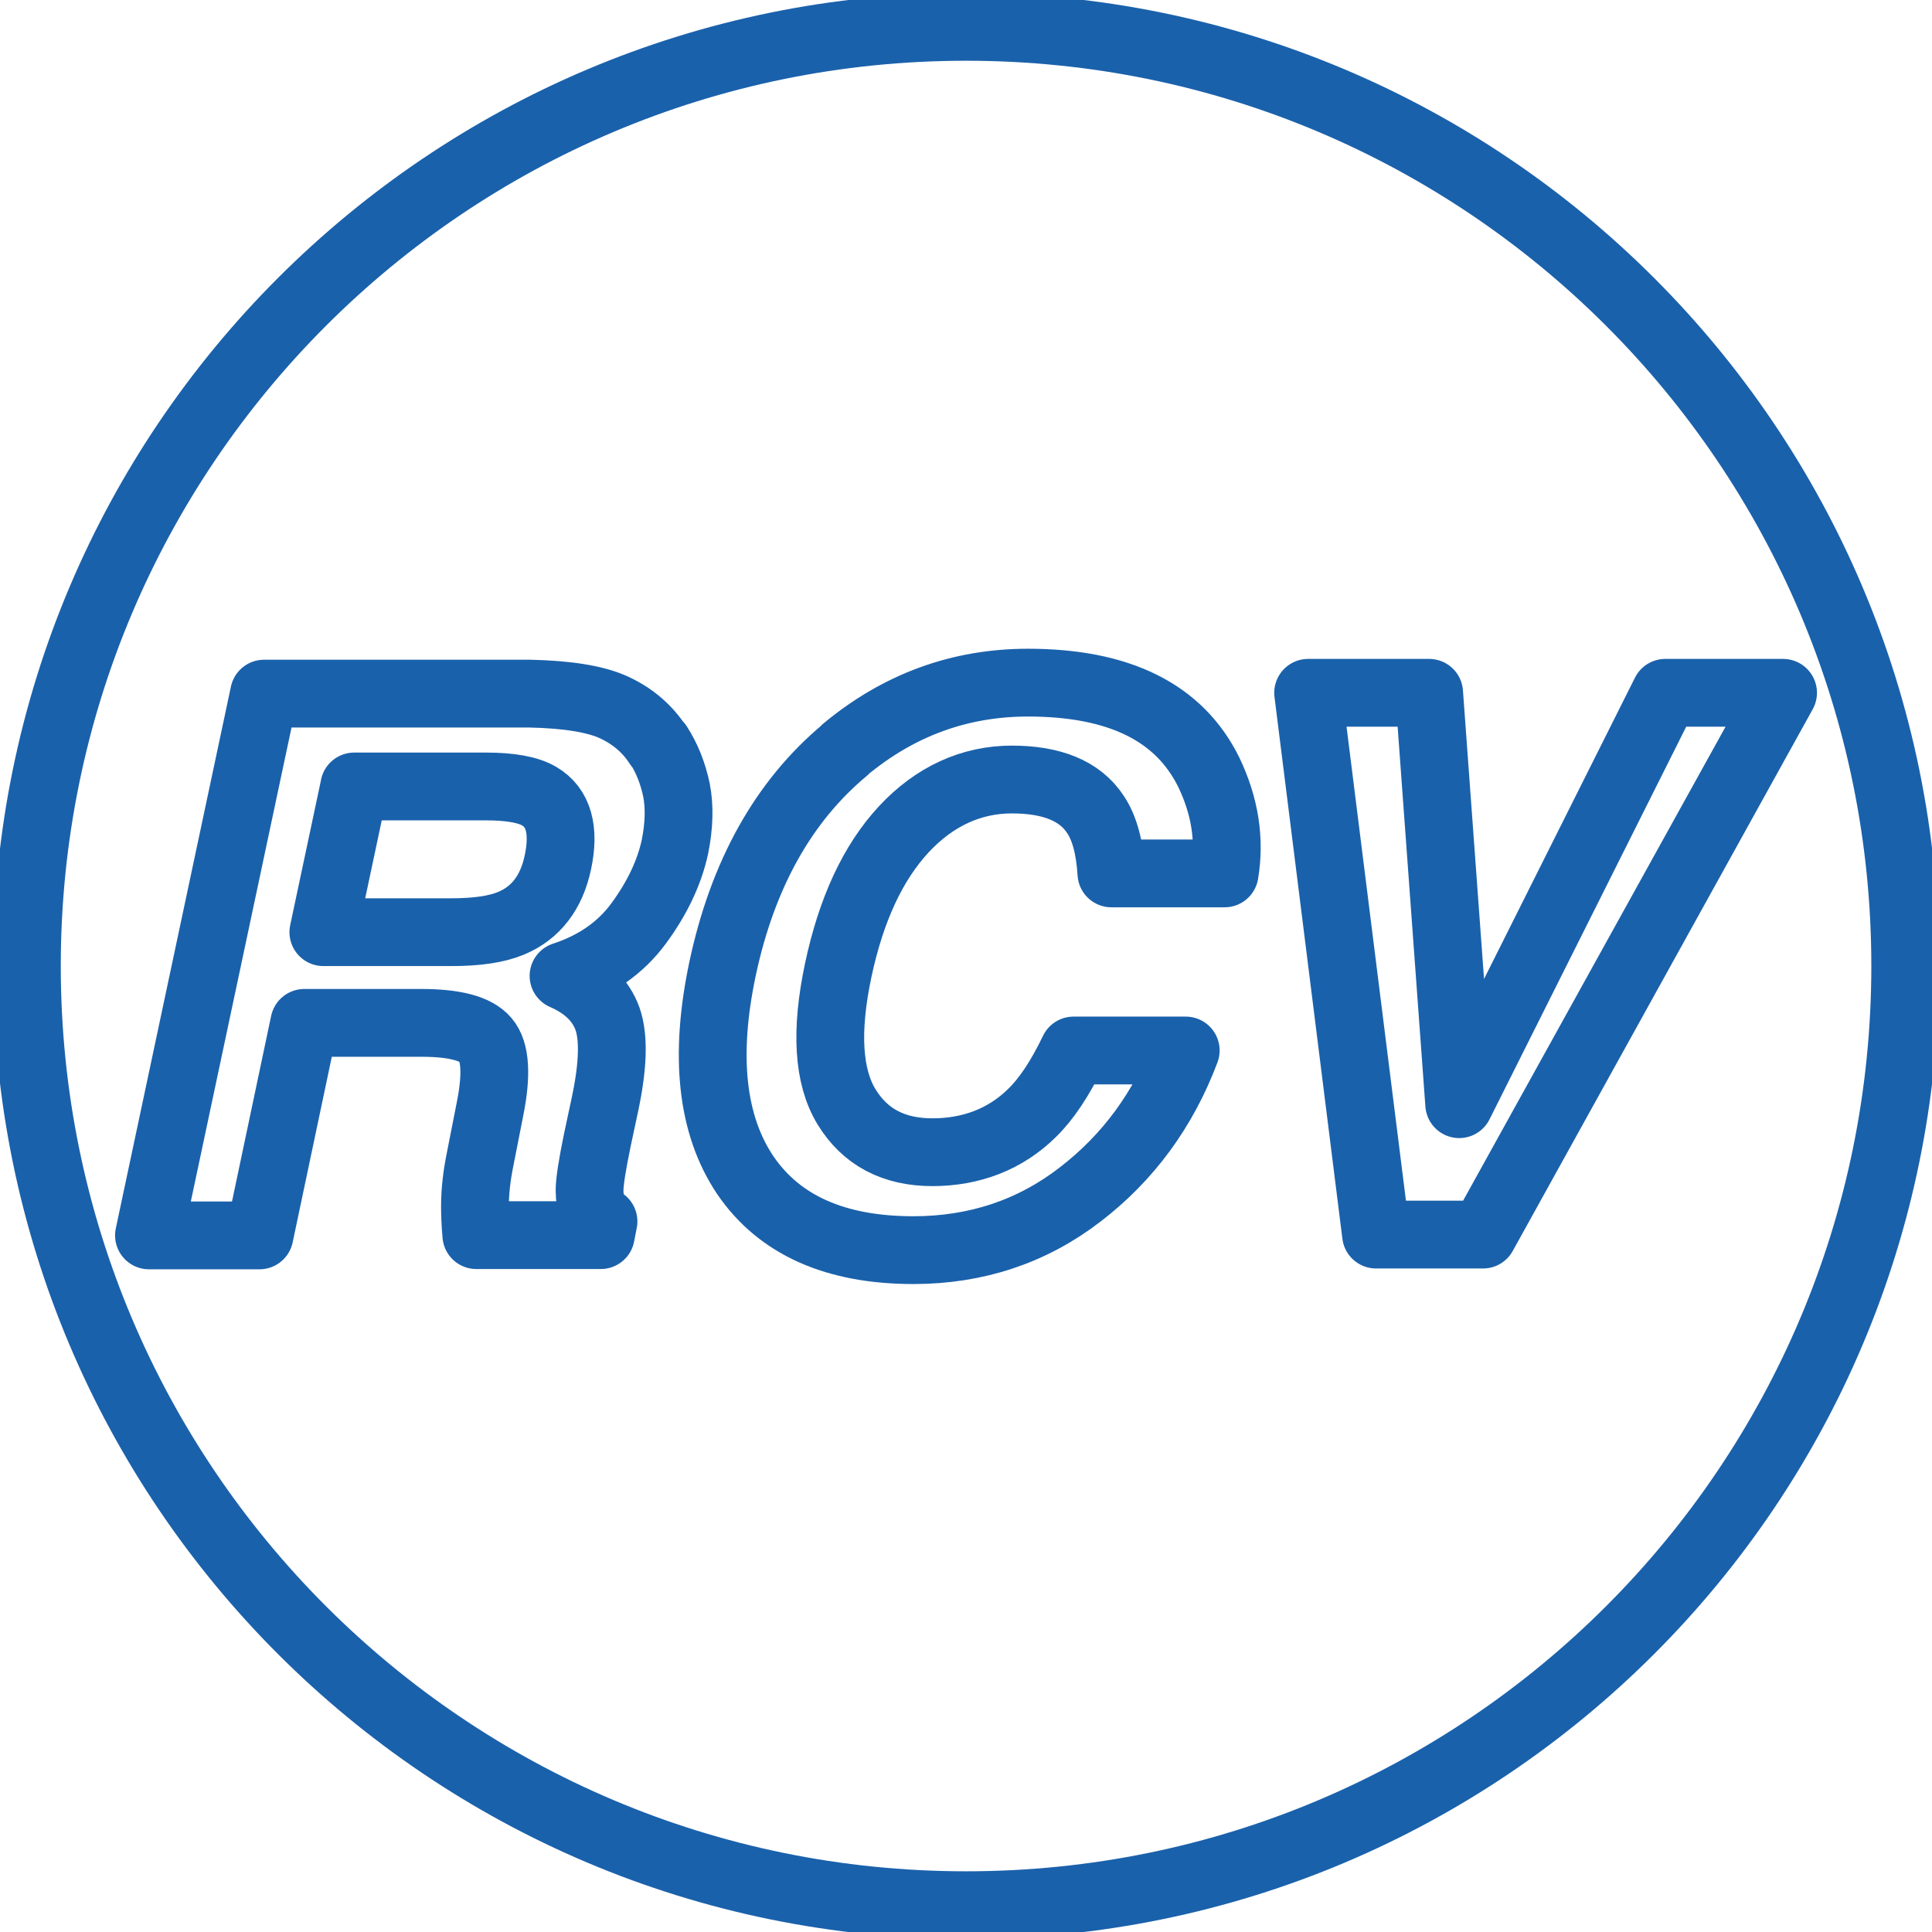 <?xml version="1.0" encoding="UTF-8"?>
<svg xmlns="http://www.w3.org/2000/svg" width="57" height="57" viewBox="0 0 57 57" fill="none">
  <g clip-path="url(#clip0_591_5976)">
    <path d="M19.42 21.968C19.682 22.372 19.856 22.823 19.959 23.314C20.054 23.805 20.038 24.367 19.911 24.992C19.745 25.752 19.389 26.496 18.85 27.233C18.312 27.969 17.568 28.483 16.626 28.792C17.299 29.085 17.726 29.513 17.924 30.059C18.114 30.605 18.09 31.436 17.853 32.56L17.623 33.637C17.473 34.365 17.394 34.864 17.394 35.126C17.394 35.537 17.528 35.838 17.805 36.036L17.726 36.44H14.053C14.021 36.083 14.013 35.798 14.013 35.585C14.013 35.133 14.069 34.674 14.164 34.207L14.457 32.719C14.662 31.698 14.615 31.017 14.33 30.684C14.045 30.344 13.412 30.178 12.43 30.178H8.978L7.656 36.448H4.395L7.791 20.464H15.628C16.744 20.488 17.576 20.622 18.122 20.875C18.668 21.129 19.104 21.501 19.42 21.992V21.968ZM10.451 23.211L9.54 27.502H13.325C14.077 27.502 14.655 27.415 15.074 27.241C15.802 26.94 16.27 26.338 16.459 25.443C16.665 24.478 16.475 23.82 15.905 23.488C15.581 23.298 15.058 23.203 14.33 23.203H10.451V23.211Z" stroke="#1A61AB" stroke-width="2" stroke-linecap="round" stroke-linejoin="round"></path>
    <path d="M24.936 22.111C26.52 20.797 28.317 20.14 30.328 20.14C33.019 20.14 34.793 21.018 35.663 22.784C36.138 23.773 36.297 24.771 36.13 25.768H32.79C32.742 25 32.584 24.423 32.323 24.035C31.871 23.338 31.04 22.998 29.853 22.998C28.665 22.998 27.573 23.488 26.662 24.47C25.752 25.452 25.11 26.837 24.73 28.626C24.351 30.416 24.43 31.761 24.976 32.656C25.522 33.55 26.369 33.994 27.509 33.994C28.649 33.994 29.655 33.614 30.438 32.846C30.866 32.434 31.278 31.817 31.673 30.993H34.983C34.325 32.735 33.288 34.152 31.863 35.245C30.446 36.337 28.8 36.883 26.947 36.883C24.651 36.883 22.997 36.147 21.991 34.675C20.994 33.194 20.772 31.16 21.318 28.579C21.912 25.792 23.116 23.639 24.928 22.127L24.936 22.111Z" stroke="#1A61AB" stroke-width="2" stroke-linecap="round" stroke-linejoin="round"></path>
    <path d="M49.139 20.44H52.606L43.755 36.424H40.597L38.594 20.44H42.164L43.051 32.577L49.131 20.44H49.139Z" stroke="#1A61AB" stroke-width="2" stroke-linecap="round" stroke-linejoin="round"></path>
    <path d="M28.501 56.209C43.804 56.209 56.21 43.803 56.21 28.5C56.21 13.197 43.804 0.792 28.501 0.792C13.198 0.792 0.793 13.197 0.793 28.5C0.793 43.803 13.198 56.209 28.501 56.209Z" stroke="#1A61AB" stroke-width="2" stroke-linecap="round" stroke-linejoin="round"></path>
  </g>
  <defs>
    <clipPath id="clip0_591_5976">
      <rect width="57" height="57" fill="white"></rect>
    </clipPath>
  </defs>
</svg>
